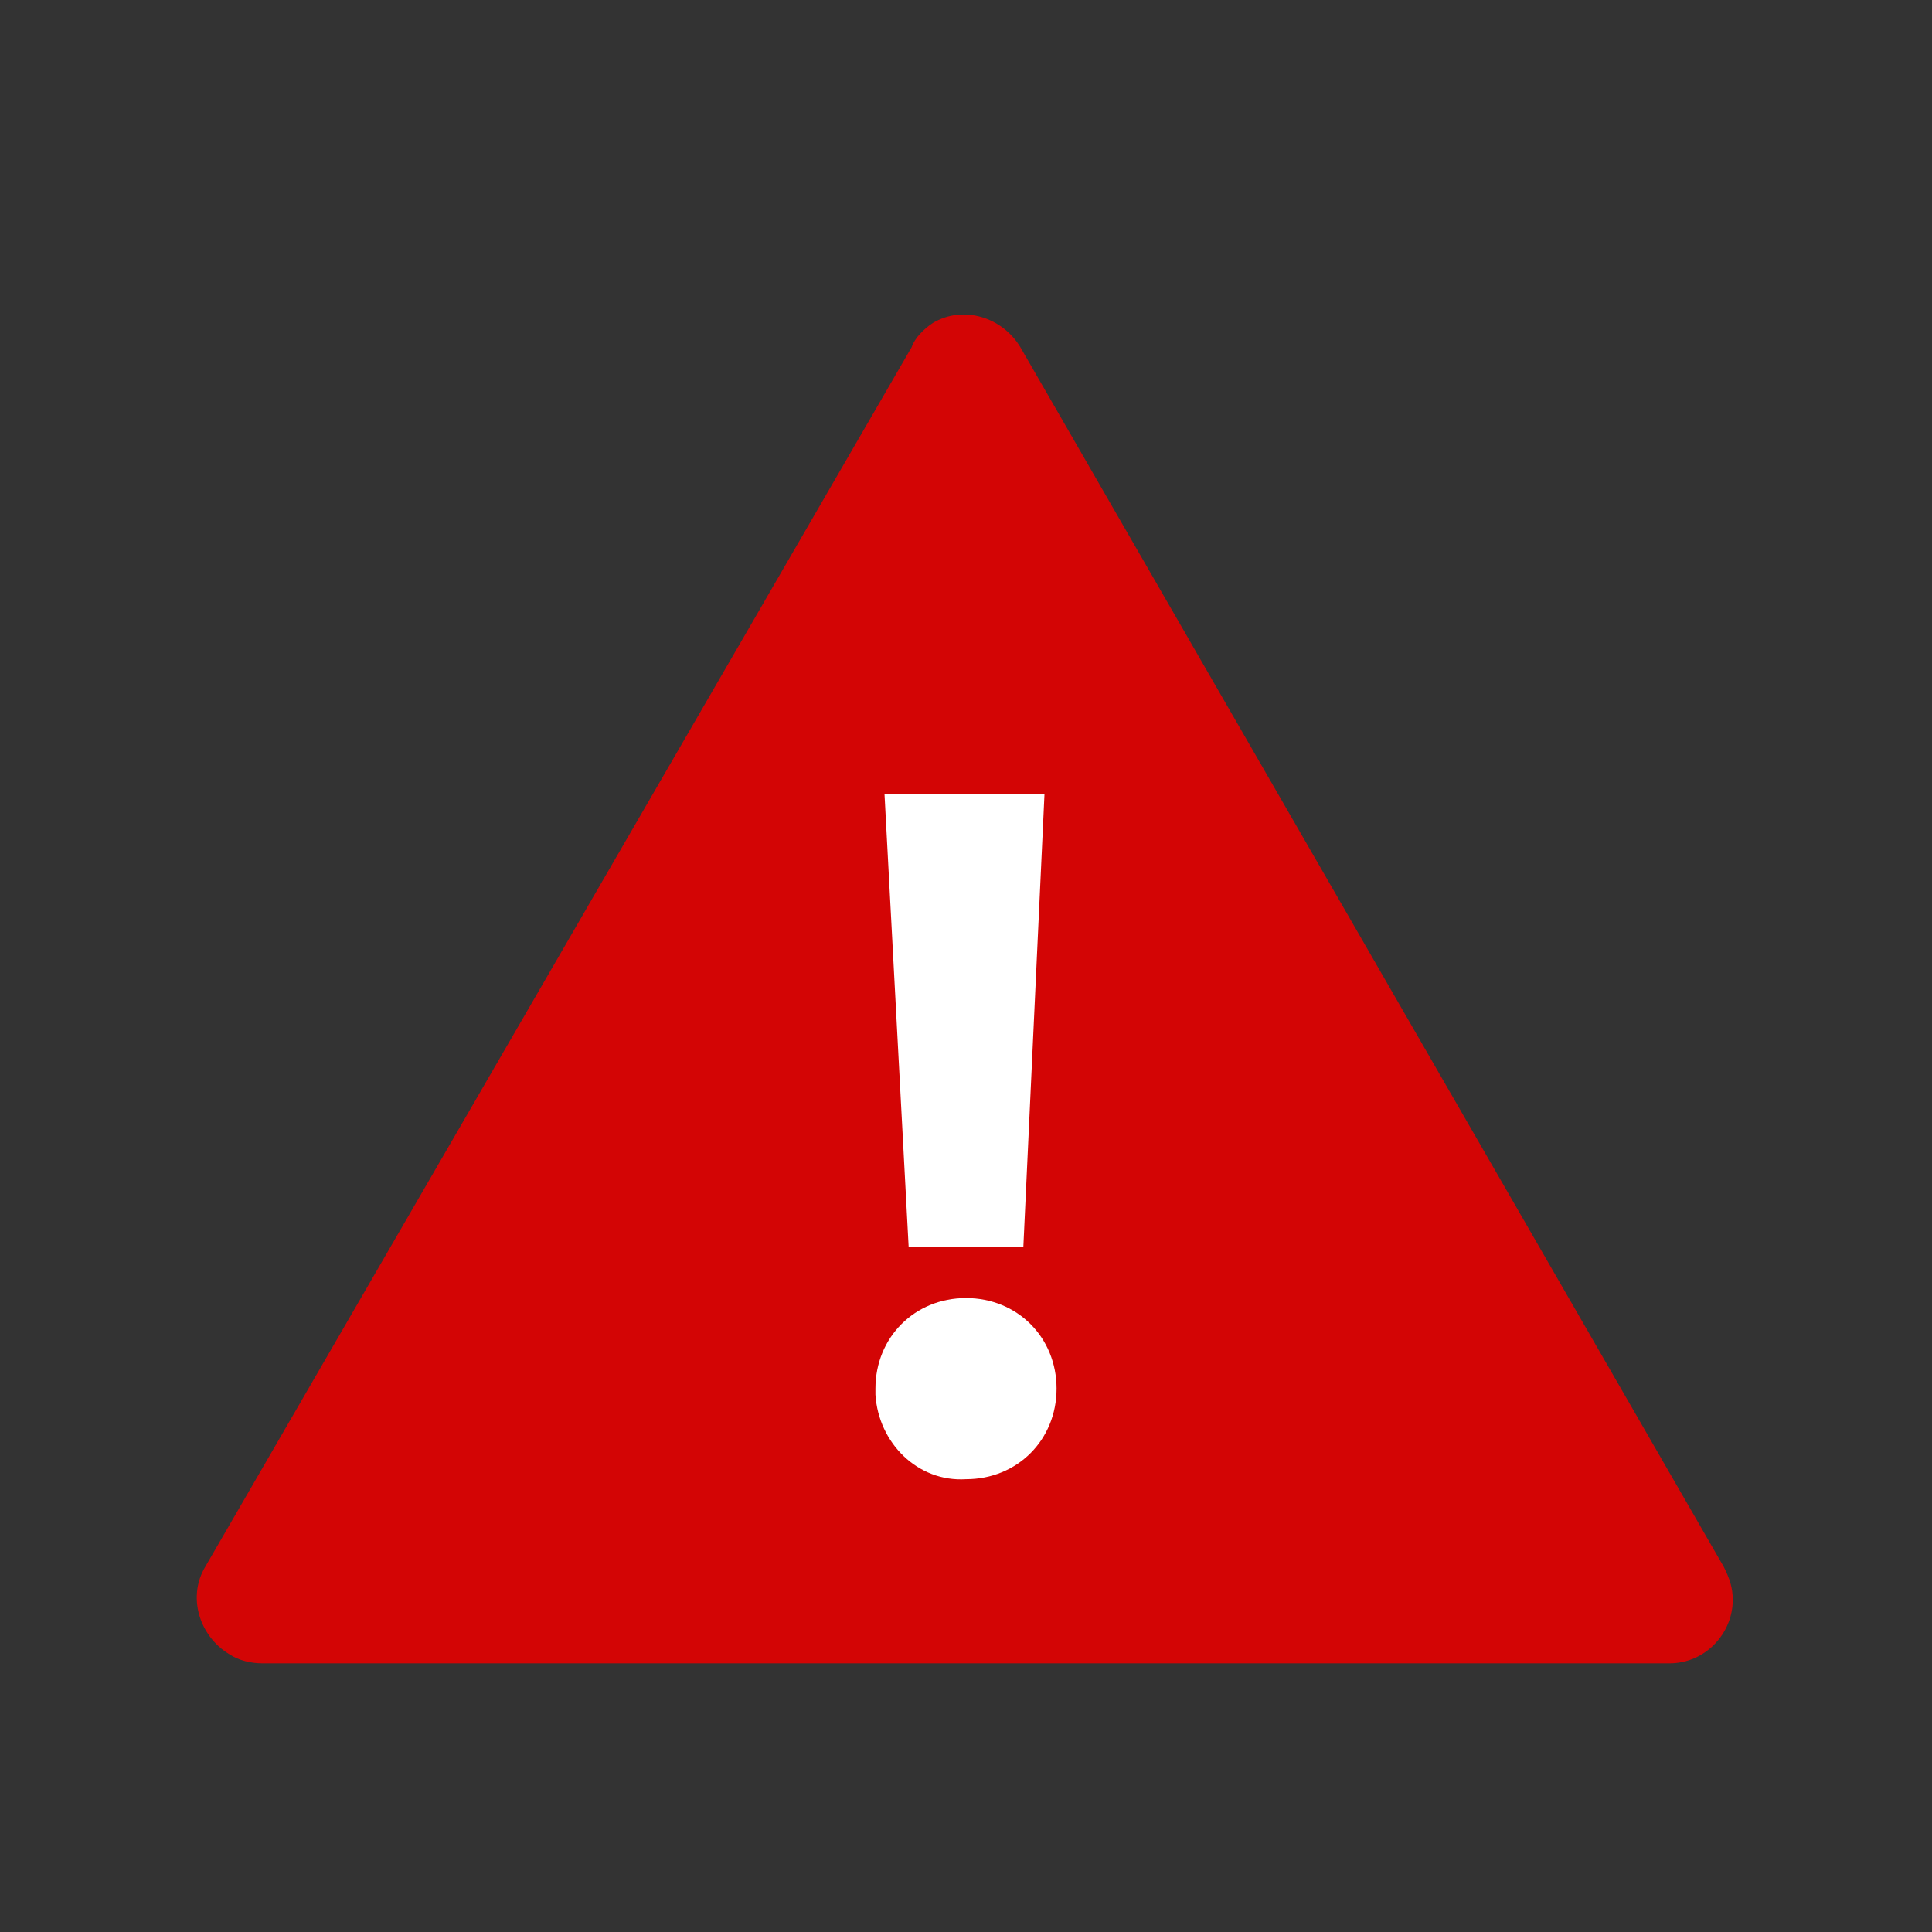 <?xml version="1.0" encoding="utf-8"?>
<!-- Generator: Adobe Illustrator 25.4.6, SVG Export Plug-In . SVG Version: 6.00 Build 0)  -->
<svg version="1.1" id="Layer_1" xmlns="http://www.w3.org/2000/svg" xmlns:xlink="http://www.w3.org/1999/xlink" x="0px" y="0px"
	 viewBox="0 0 64 64" style="enable-background:new 0 0 64 64;" xml:space="preserve">
<rect x="0" y="0" width="64" height="64" fill="#333333" stroke="none"/>
<style type="text/css">
	.st0{fill:#D30505;}
	.st1{fill:#FFFFFF;}
</style>
<path class="st0" d="M30.2,11.5L6.8,51.9c-0.6,1-0.2,2.3,0.8,2.9c0.3,0.2,0.7,0.3,1.1,0.3h46.6c1.2,0,2.1-1,2.1-2.1
	c0-0.4-0.1-0.7-0.3-1.1L33.8,11.5c-0.6-1-1.9-1.4-2.9-0.8C30.6,10.9,30.3,11.2,30.2,11.5z"/>
<path class="st1" d="M29,46c0-1.7,1.3-3,3-3c1.7,0,3,1.3,3,3s-1.3,3-3,3c-1.6,0.1-2.9-1.2-3-2.8C29,46.2,29,46.1,29,46z M30.1,41.3
	l-0.8-15h5.3l-0.7,15H30.1z"/>
</svg>
